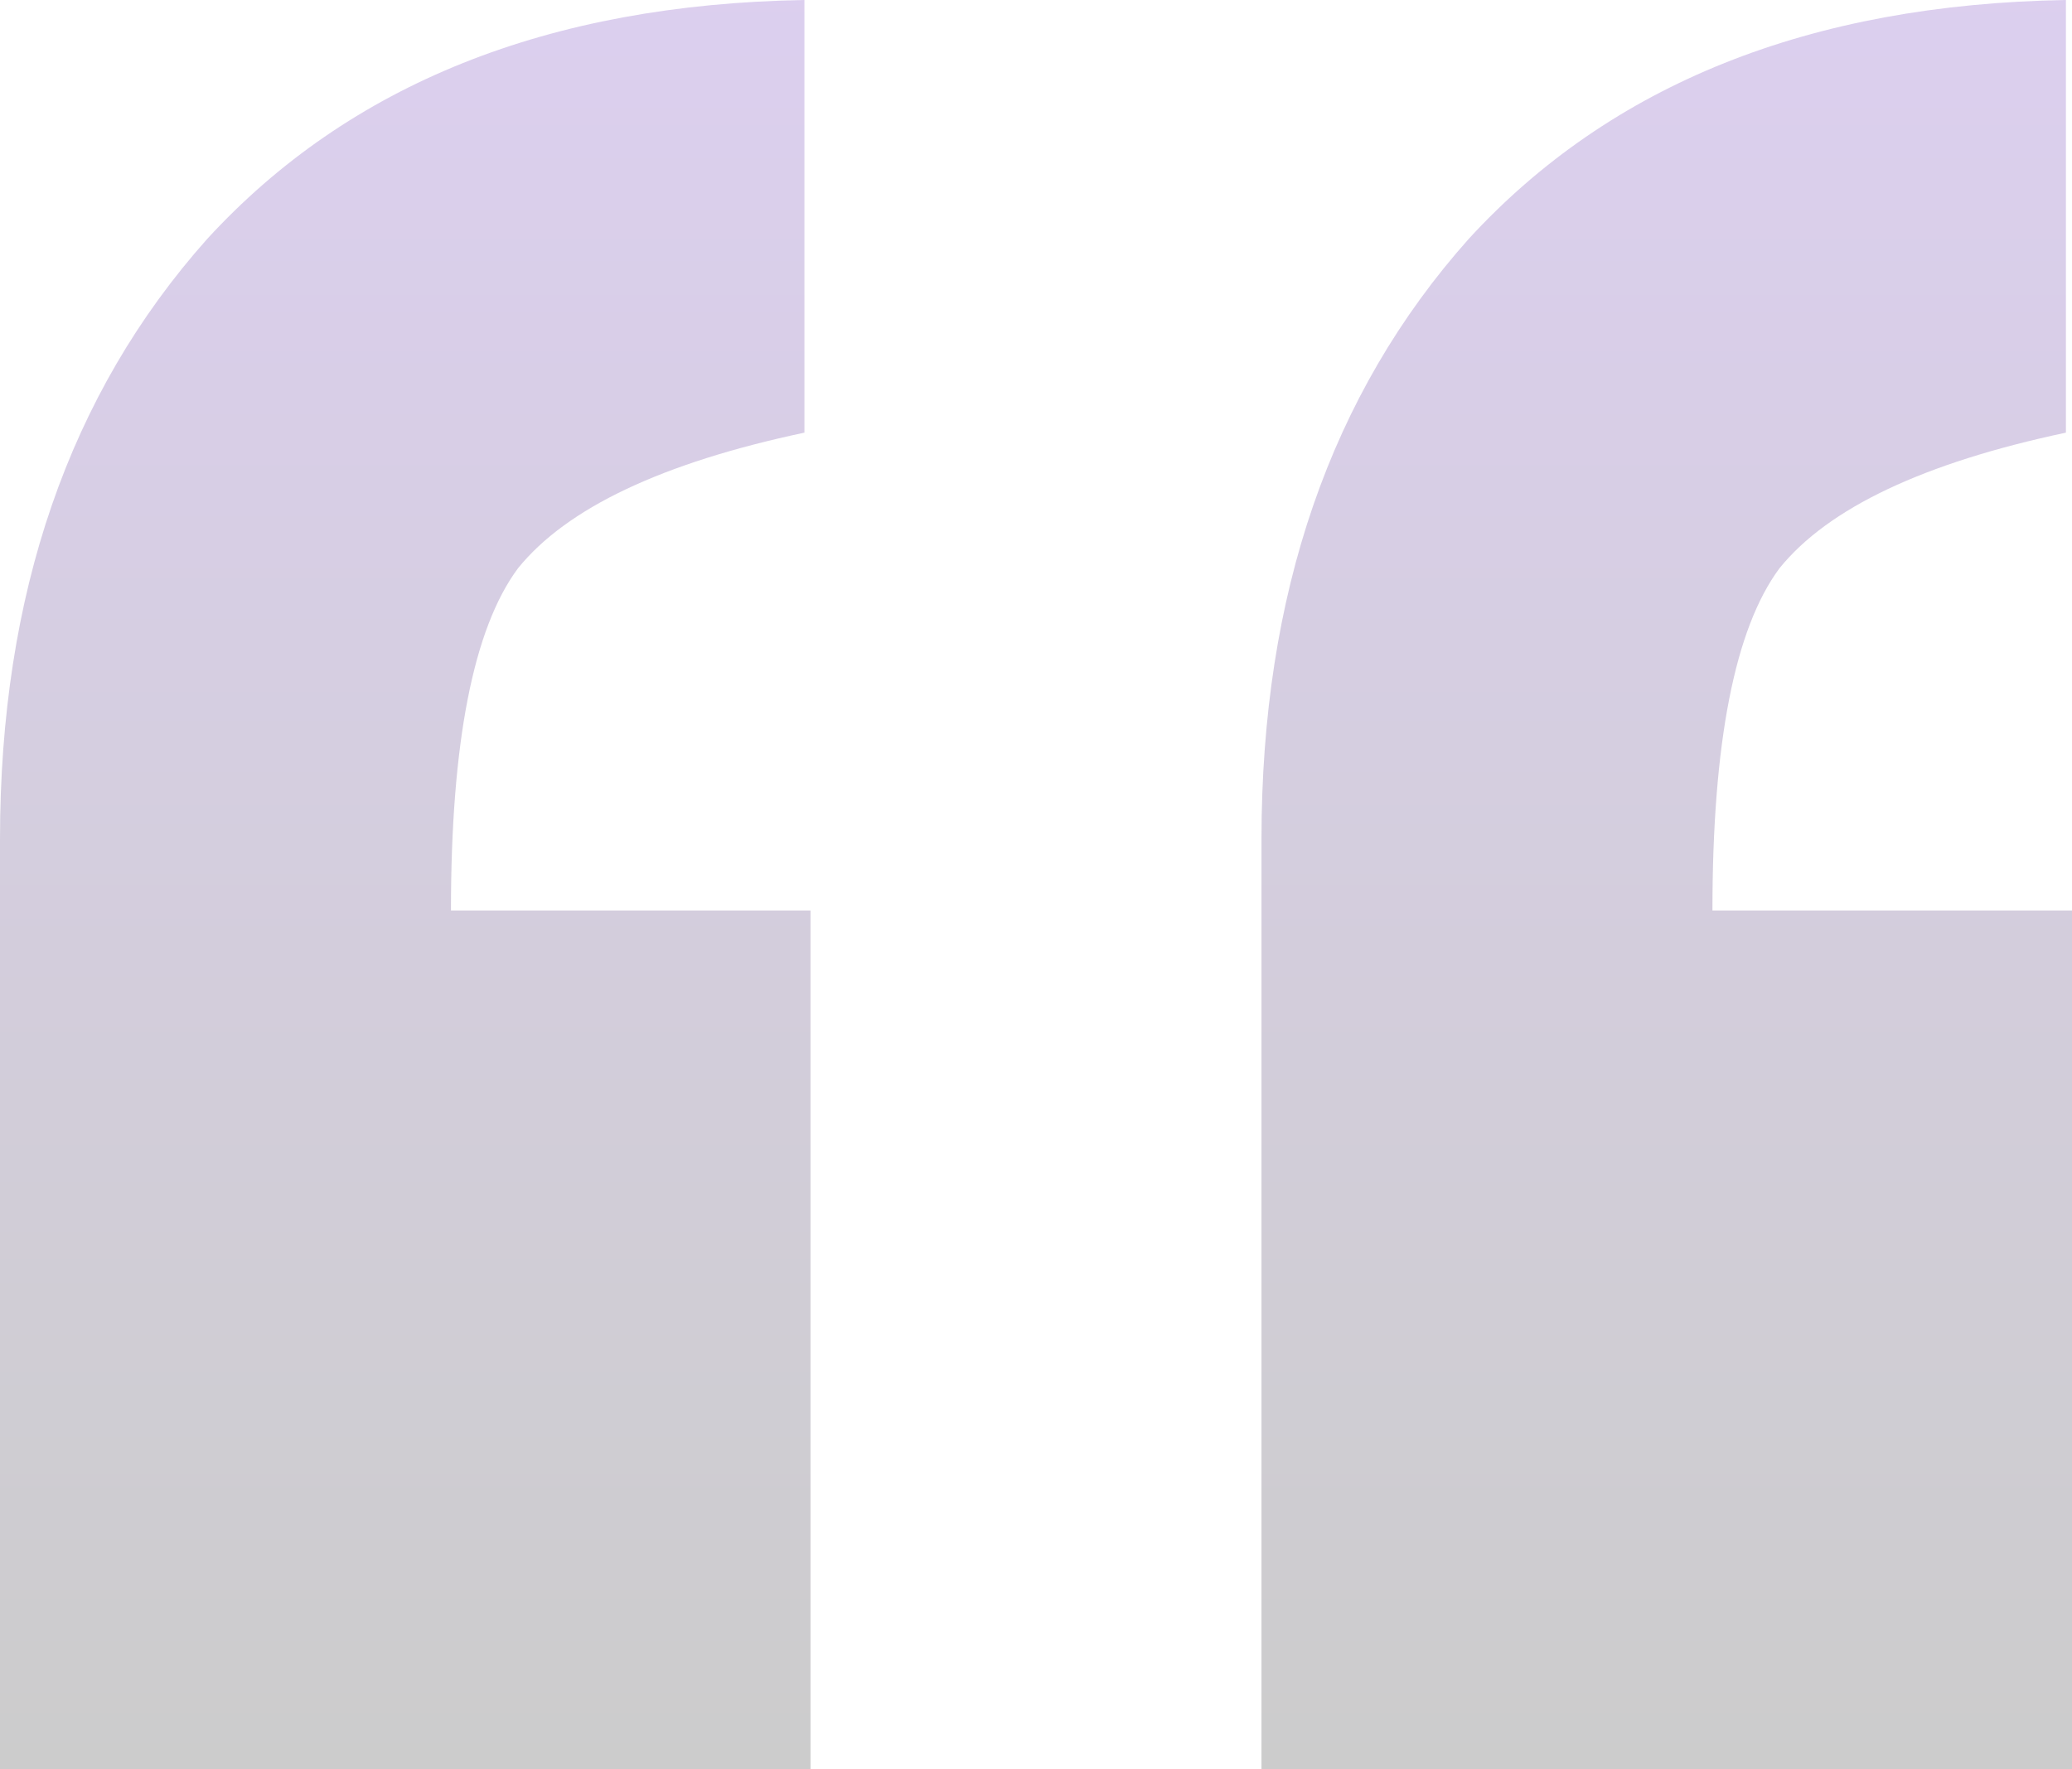 <svg xmlns="http://www.w3.org/2000/svg" width="96" height="82" viewBox="0 0 96 82" fill="none">
  <path d="M37.271 0L37.271 20.051C30.682 21.448 26.259 23.543 24 26.336C21.929 29.129 20.894 34.416 20.894 42.197L37.553 42.197L37.553 82L0 82L0 38.905C0 27.533 3.2 18.256 9.6 11.073C16.188 3.891 25.412 0.2 37.271 0ZM95.718 0L95.718 20.051C89.129 21.448 84.706 23.543 82.447 26.336C80.376 29.129 79.341 34.416 79.341 42.197L96 42.197L96 82L58.447 82L58.447 38.905C58.447 27.533 61.647 18.256 68.047 11.073C74.635 3.891 83.859 0.2 95.718 0Z" fill="url(#paint0_linear_2046_7626)" fill-opacity="0.2"/>
  <defs>
    <linearGradient id="paint0_linear_2046_7626" x1="48" y1="82" x2="48" y2="-7.1594e-08" gradientUnits="userSpaceOnUse">
      <stop/>
      <stop offset="1" stop-color="#4E0FAD"/>
    </linearGradient>
  </defs>
</svg>
